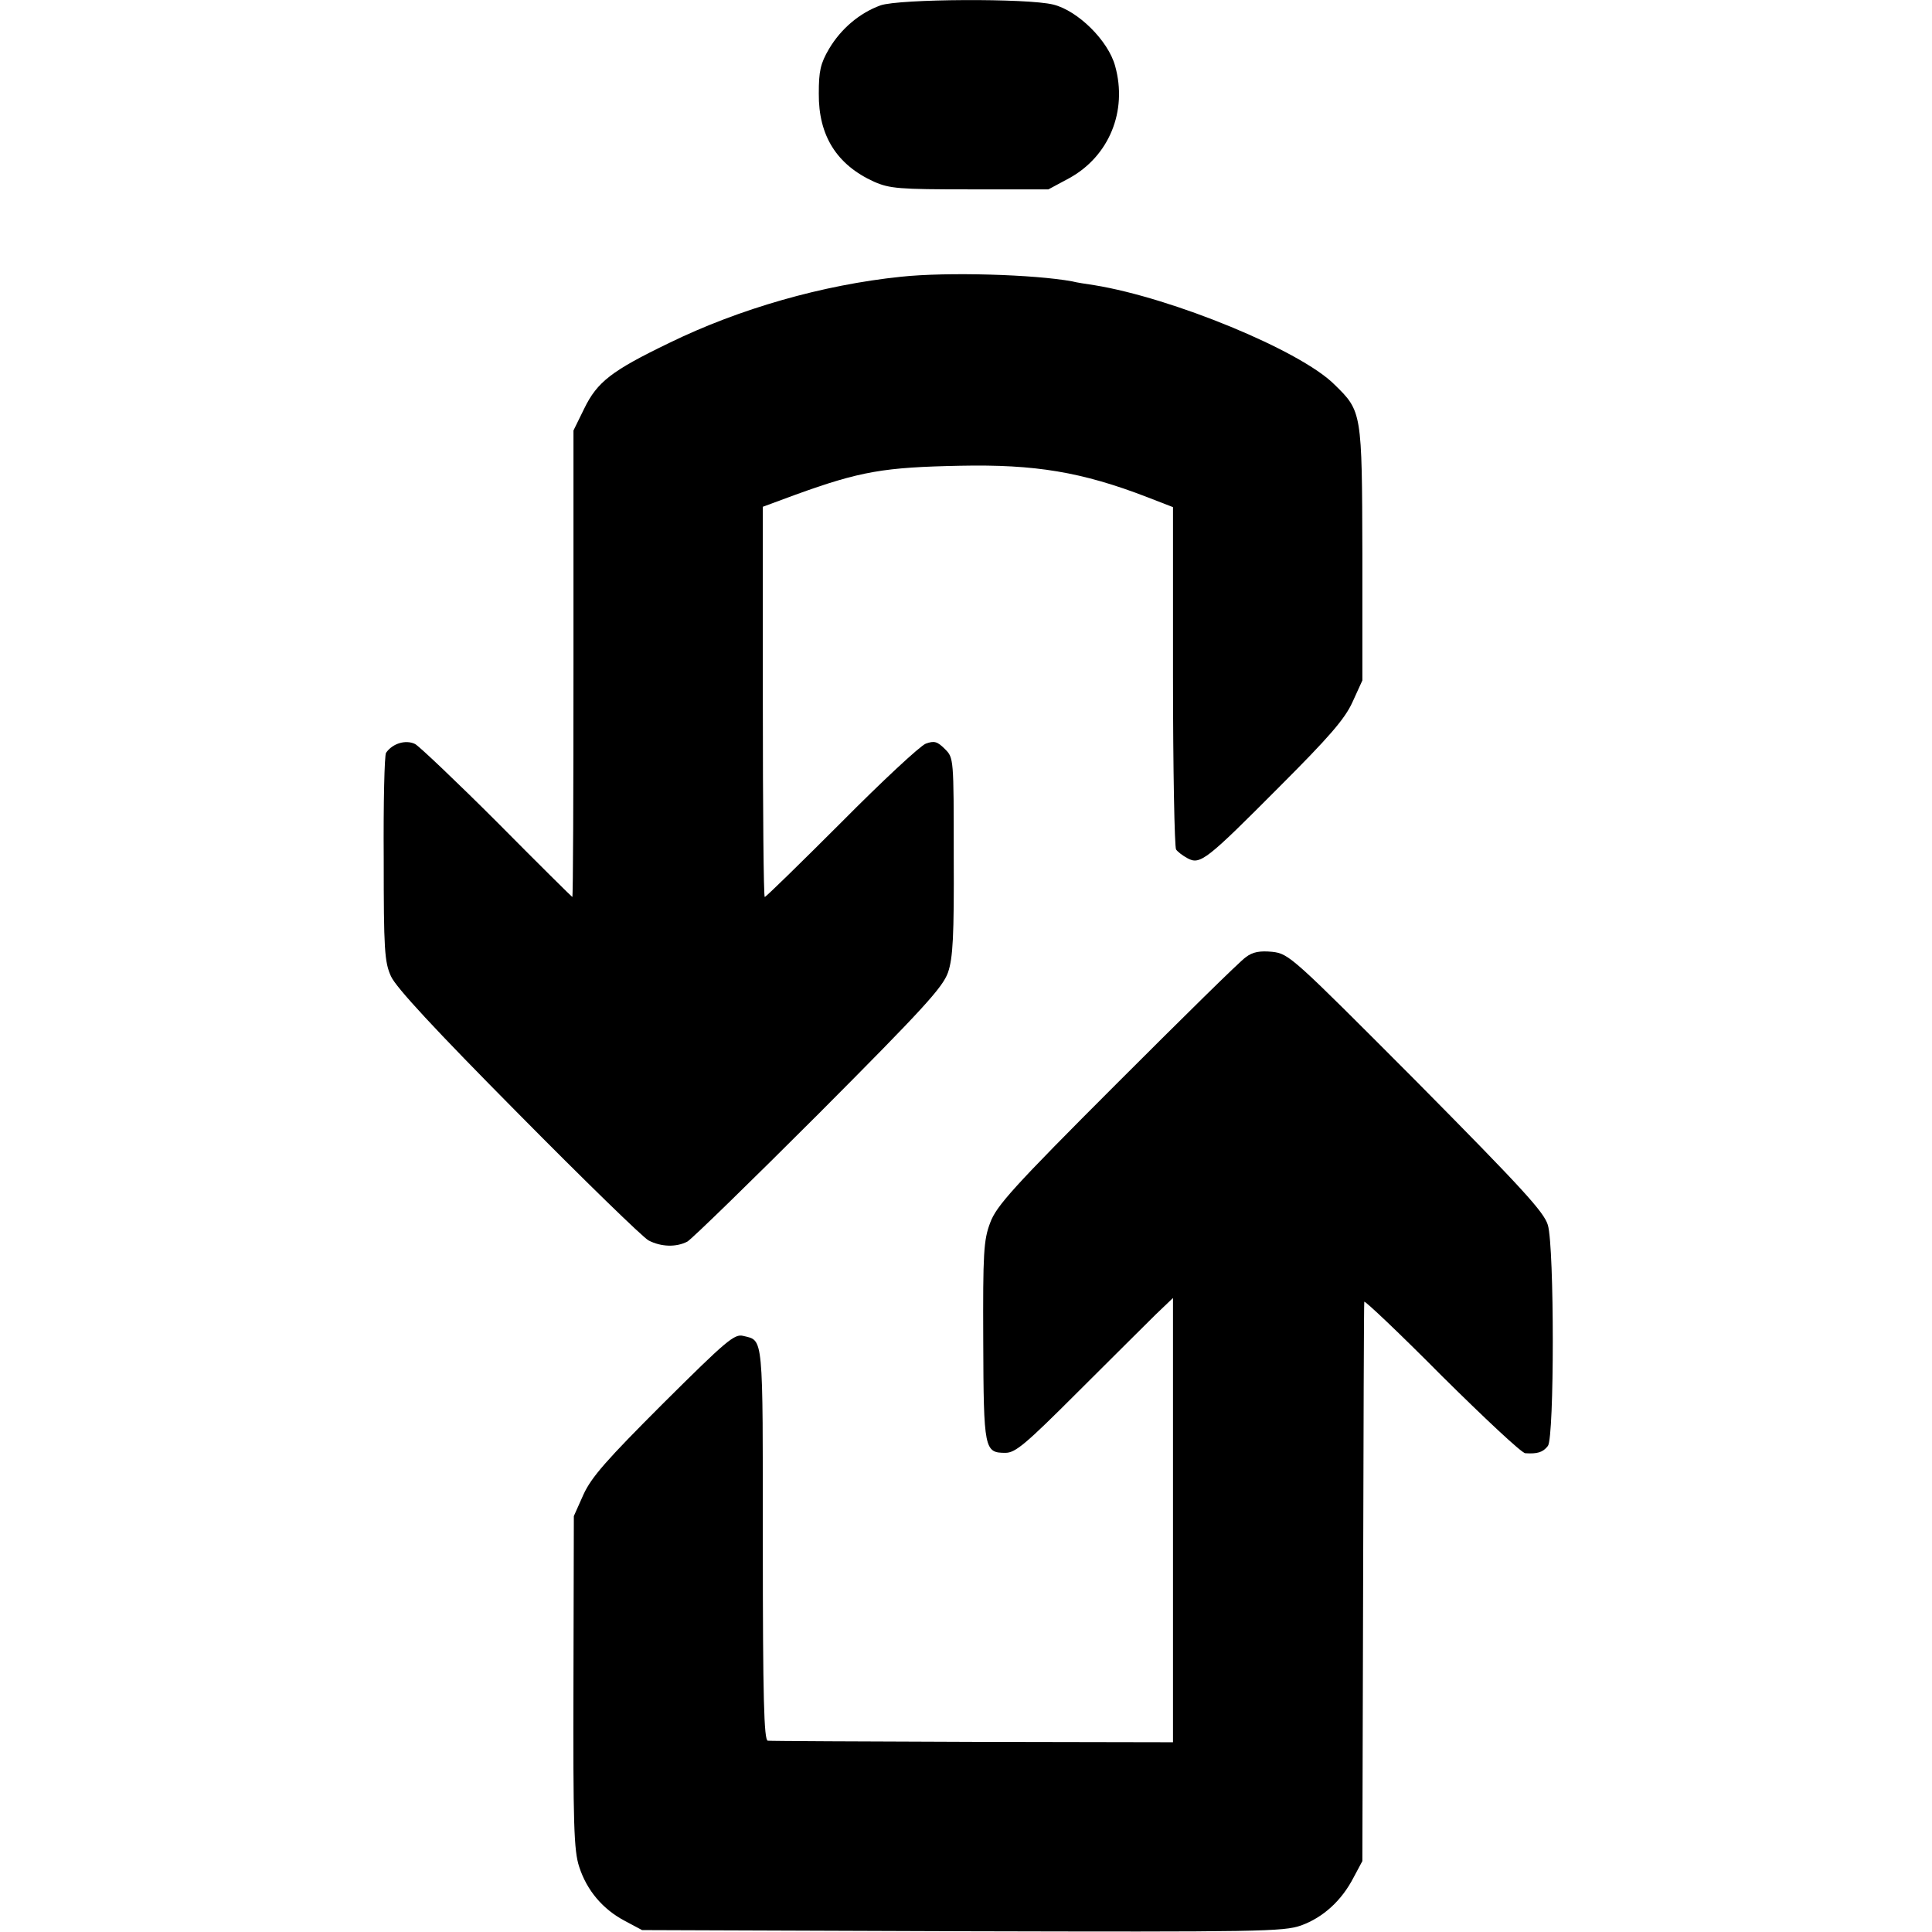<?xml version="1.0" standalone="no"?>
<!DOCTYPE svg PUBLIC "-//W3C//DTD SVG 20010904//EN"
 "http://www.w3.org/TR/2001/REC-SVG-20010904/DTD/svg10.dtd">
<svg version="1.0" xmlns="http://www.w3.org/2000/svg"
 width="504pt" height="504pt" viewBox="0 0 504 504"
 preserveAspectRatio="xMidYMid meet">
<g transform="translate(0,504) scale(0.1,-0.1)"
fill="#000000" stroke="none">
<path d="M2297 5026 c-55 -20 -103 -61 -134 -113 -23 -39 -27 -59 -27 -117 -1
-110 47 -186 144 -230 41 -18 65 -20 250 -20 l205 0 54 29 c104 57 153 175
120 293 -18 66 -97 144 -161 160 -67 17 -402 15 -451 -2z"/>
<path d="M2350 4318 c-203 -21 -421 -83 -605 -173 -149 -72 -187 -101 -221
-171 l-28 -57 0 -609 c0 -334 -1 -608 -3 -608 -1 0 -89 87 -195 194 -106 106
-203 198 -215 205 -24 12 -59 2 -76 -23 -4 -6 -7 -130 -6 -276 0 -237 2 -270
19 -307 13 -29 115 -139 332 -358 172 -174 325 -323 340 -331 33 -17 72 -18
101 -3 12 7 166 157 343 334 274 275 323 329 337 368 13 38 16 95 15 303 0
256 0 257 -23 280 -20 20 -28 22 -50 14 -15 -6 -114 -98 -220 -205 -107 -107
-197 -195 -200 -195 -3 0 -5 229 -5 509 l0 509 84 31 c171 62 232 72 431 76
195 4 317 -16 488 -82 l67 -26 0 -441 c0 -243 4 -446 8 -452 4 -6 17 -16 30
-23 33 -18 50 -4 240 187 128 128 170 176 190 220 l26 57 0 330 c-1 370 -1
372 -73 442 -89 89 -423 226 -626 259 -20 3 -47 7 -58 10 -98 18 -325 25 -447
12z"/>
<path d="M3250 2543 c-14 -9 -165 -158 -337 -330 -270 -270 -314 -319 -330
-363 -17 -45 -19 -78 -18 -309 1 -283 3 -291 58 -291 26 0 53 23 188 158 86
86 178 177 203 202 l46 44 0 -579 0 -580 -523 1 c-287 1 -528 2 -534 3 -10 1
-13 111 -13 515 0 550 2 528 -51 541 -23 6 -44 -12 -209 -176 -147 -147 -187
-192 -208 -238 l-25 -56 -1 -433 c-1 -370 1 -440 15 -482 20 -62 62 -111 119
-141 l45 -24 835 -3 c777 -2 838 -1 884 15 58 21 106 65 137 125 l23 43 2 725
c1 399 2 729 3 734 0 5 92 -82 202 -193 111 -110 209 -202 218 -202 31 -2 46
2 59 19 17 22 17 517 0 576 -10 34 -65 94 -343 375 -323 324 -332 333 -376
338 -32 3 -51 0 -69 -14z"/>
</g>
</svg>
